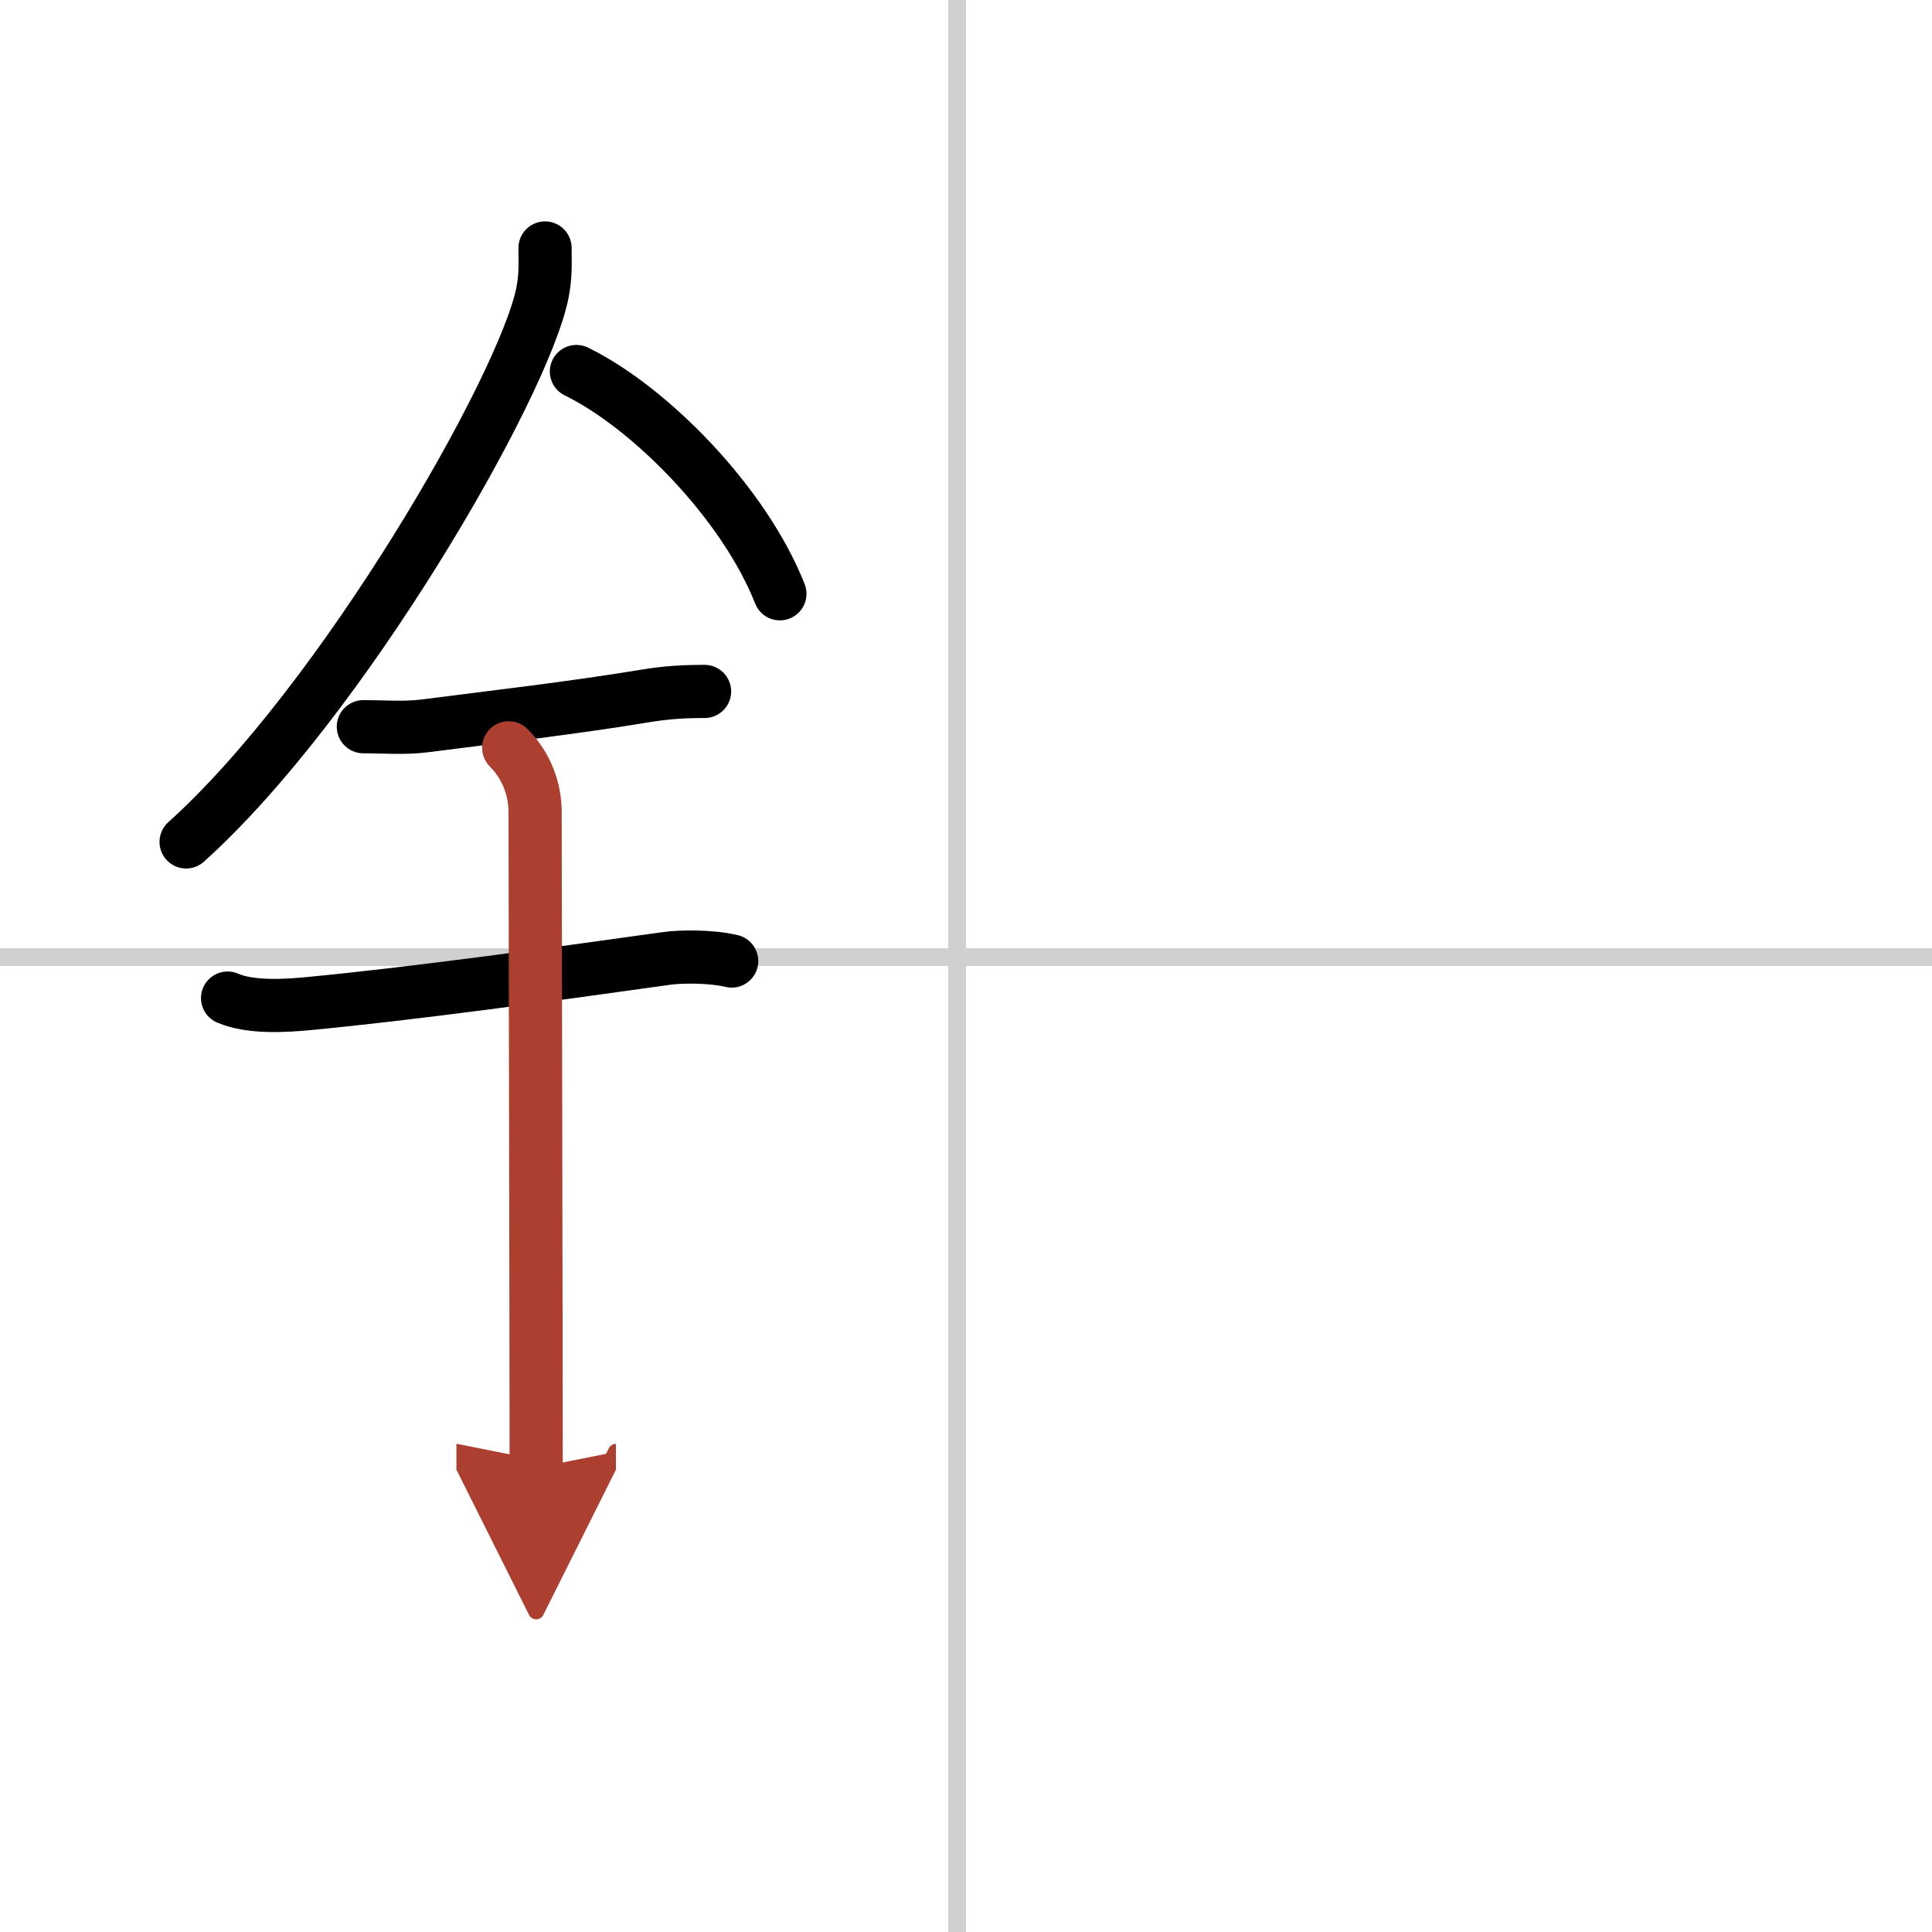 <svg width="400" height="400" viewBox="0 0 109 109" xmlns="http://www.w3.org/2000/svg"><defs><marker id="a" markerWidth="4" orient="auto" refX="1" refY="5" viewBox="0 0 10 10"><polyline points="0 0 10 5 0 10 1 5" fill="#ad3f31" stroke="#ad3f31"/></marker></defs><g fill="none" stroke="#000" stroke-linecap="round" stroke-linejoin="round" stroke-width="3"><rect width="100%" height="100%" fill="#fff" stroke="#fff"/><line x1="54" x2="54" y2="109" stroke="#d0d0d0" stroke-width="1"/><line x2="109" y1="54" y2="54" stroke="#d0d0d0" stroke-width="1"/><path d="m30.75 13.99c0 0.85 0.05 1.53-0.15 2.55-1.08 5.33-11.33 23.08-20.1 30.96"/><path d="m32.52 20.96c4.15 2.03 9.46 7.42 11.48 12.54"/><path d="m20.5 41c1.19 0 2.31 0.1 3.49-0.05 3.72-0.48 8.34-1.01 12.38-1.68 1.19-0.2 2.17-0.26 3.38-0.26"/><path d="m12.84 56.31c1.29 0.56 3.27 0.44 4.68 0.3 5.64-0.54 13.19-1.57 20.11-2.54 0.77-0.11 2.49-0.13 3.65 0.15"/><path d="m28.7 42.19c0.99 0.99 1.49 2.31 1.49 3.64 0 4.35 0.06 29.17 0.06 36.98" marker-end="url(#a)" stroke="#ad3f31"/></g></svg>
